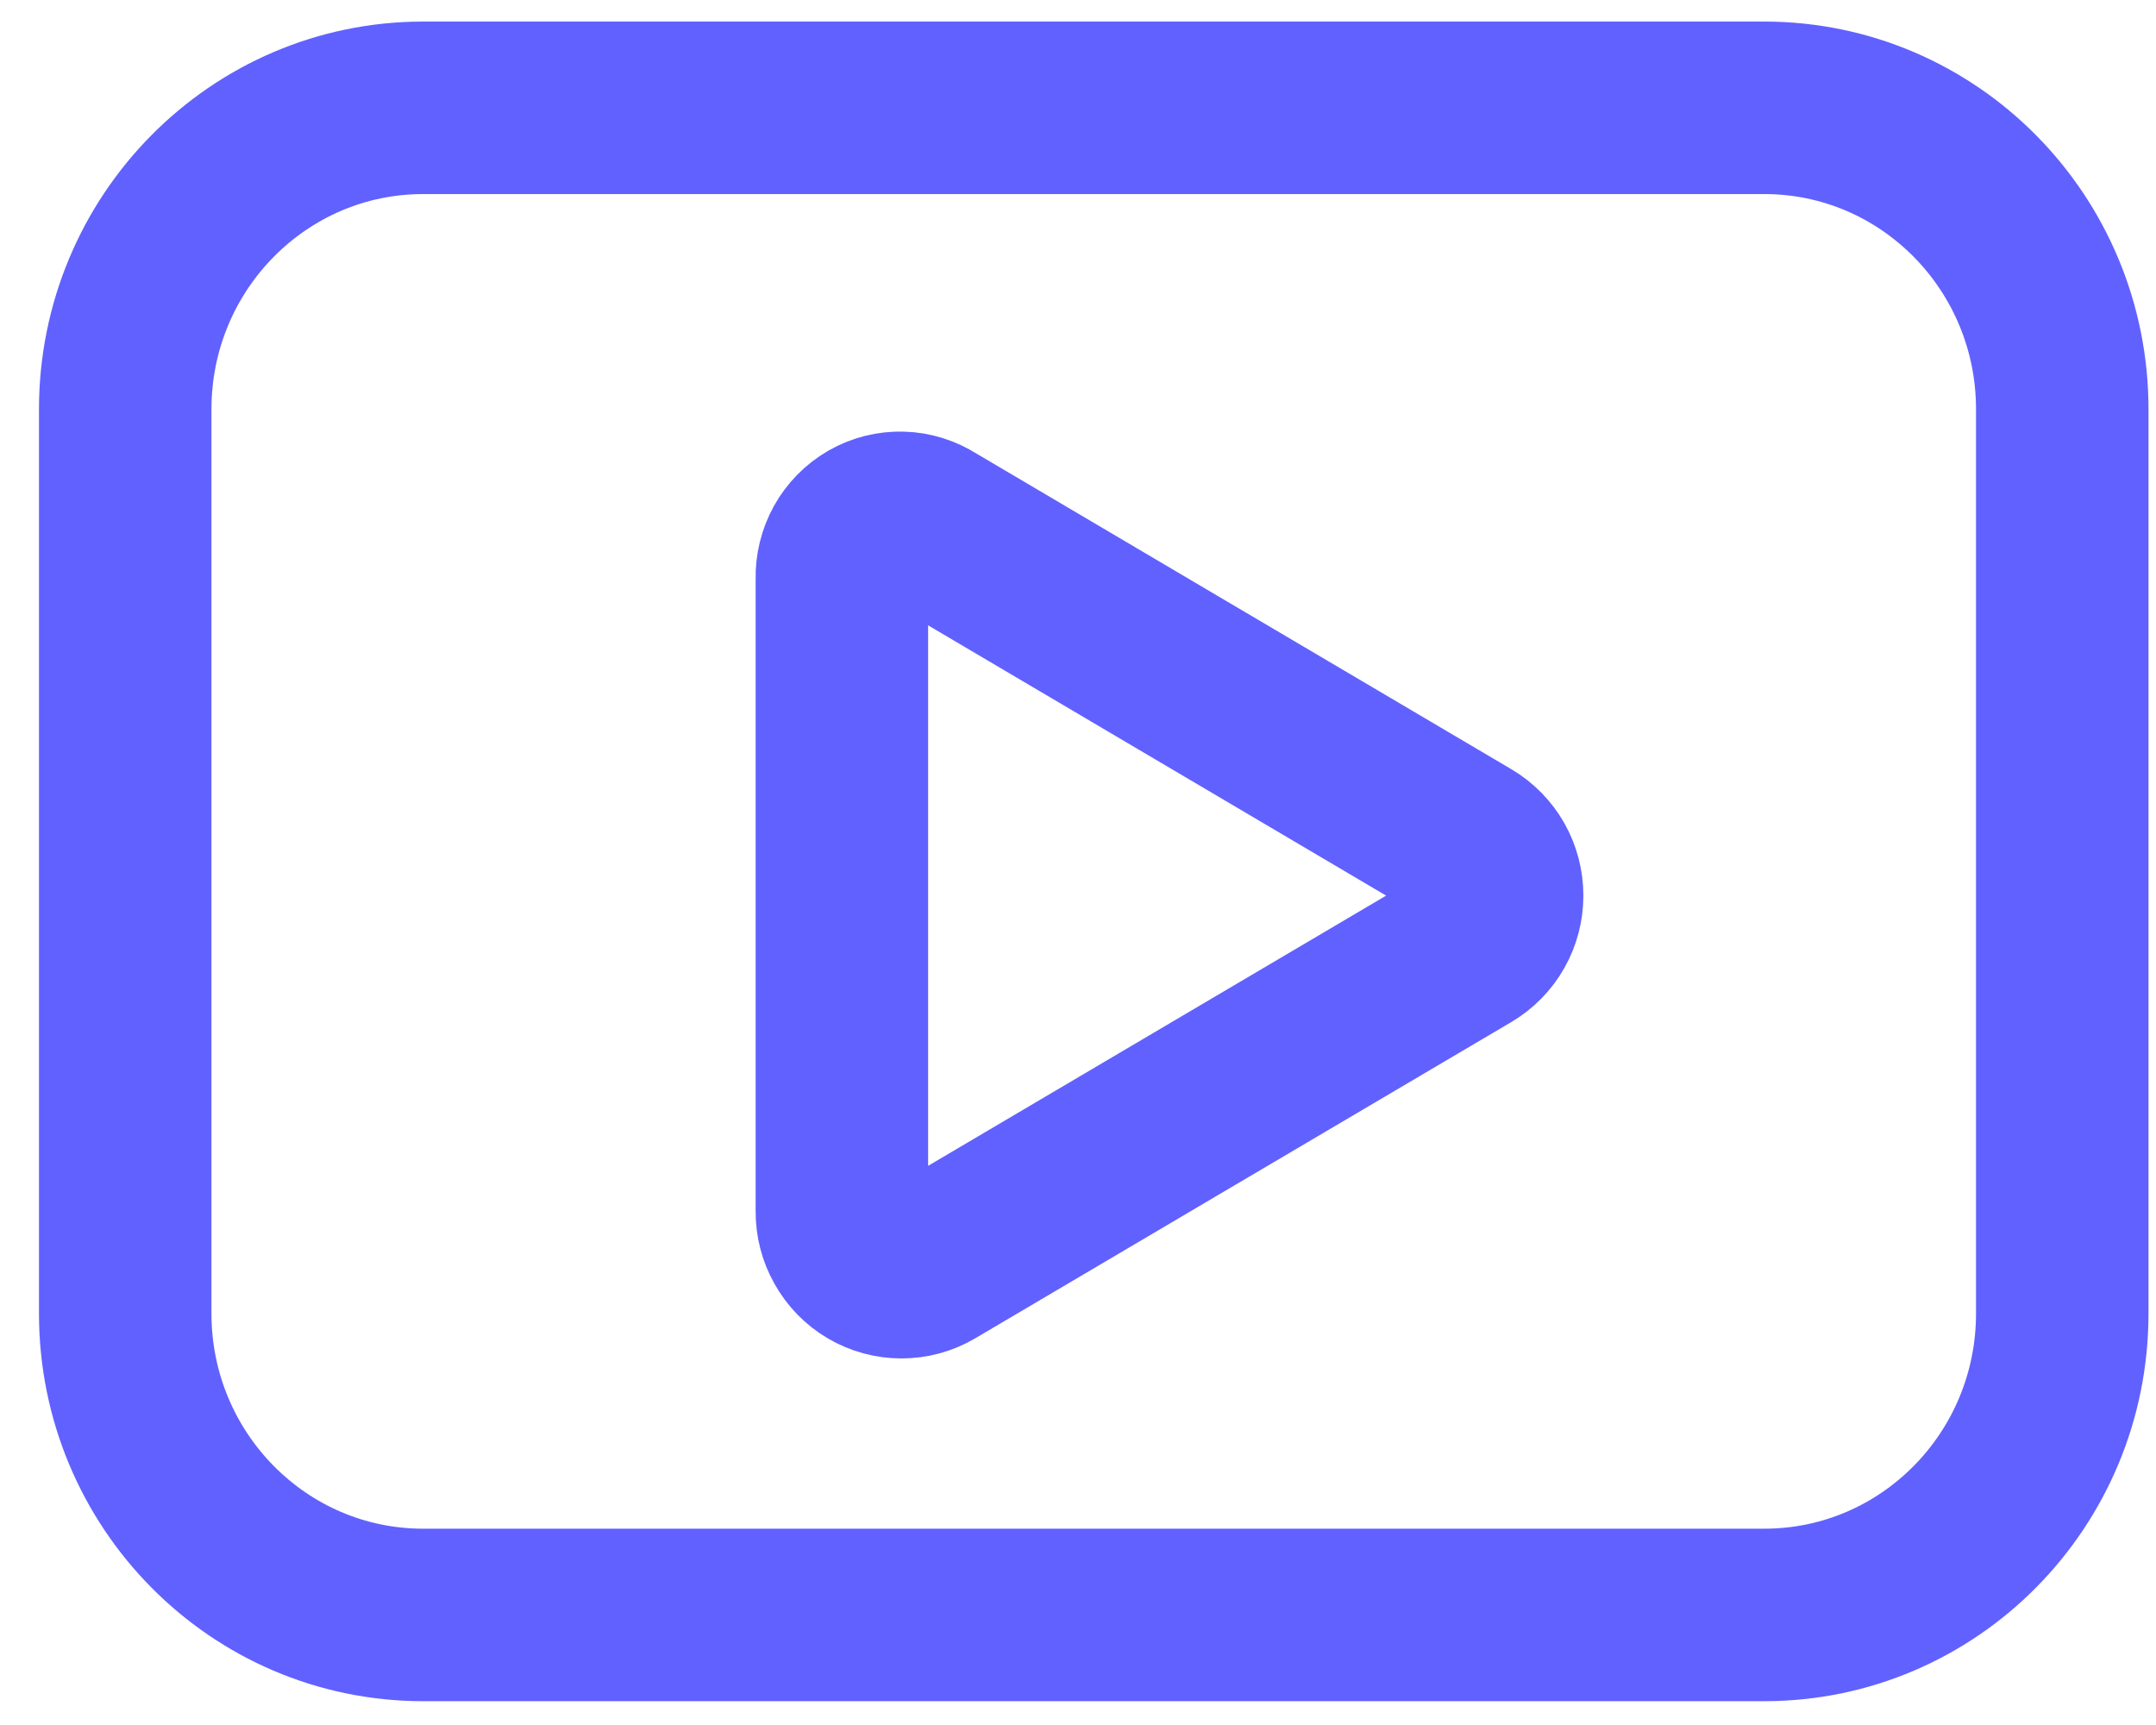 <?xml version="1.0" encoding="UTF-8"?>
<svg xmlns="http://www.w3.org/2000/svg" width="25" height="20" viewBox="0 0 25 20" fill="none">
  <path d="M20.457 1.25H4.907C2.999 1.25 1.452 2.815 1.452 4.745V15.229C1.452 17.16 2.999 18.724 4.907 18.724H20.457C22.366 18.724 23.913 17.16 23.913 15.229V4.745C23.913 2.815 22.366 1.25 20.457 1.25Z" stroke="#6161FF" stroke-width="2" stroke-linecap="round" stroke-linejoin="round"></path>
  <path d="M9.762 14.045V6.705C9.759 6.582 9.789 6.459 9.849 6.351C9.909 6.243 9.997 6.154 10.104 6.092C10.21 6.031 10.331 6.001 10.454 6.004C10.576 6.007 10.696 6.045 10.799 6.111L17.019 9.781C17.123 9.843 17.209 9.931 17.269 10.036C17.329 10.142 17.36 10.262 17.36 10.384C17.36 10.506 17.329 10.625 17.269 10.731C17.209 10.837 17.123 10.925 17.019 10.987L10.799 14.656C10.694 14.718 10.574 14.75 10.452 14.75C10.33 14.75 10.21 14.717 10.105 14.655C10 14.593 9.913 14.504 9.853 14.396C9.792 14.289 9.761 14.168 9.762 14.045Z" stroke="#6161FF" stroke-width="2" stroke-linecap="round" stroke-linejoin="round"></path>
</svg>
